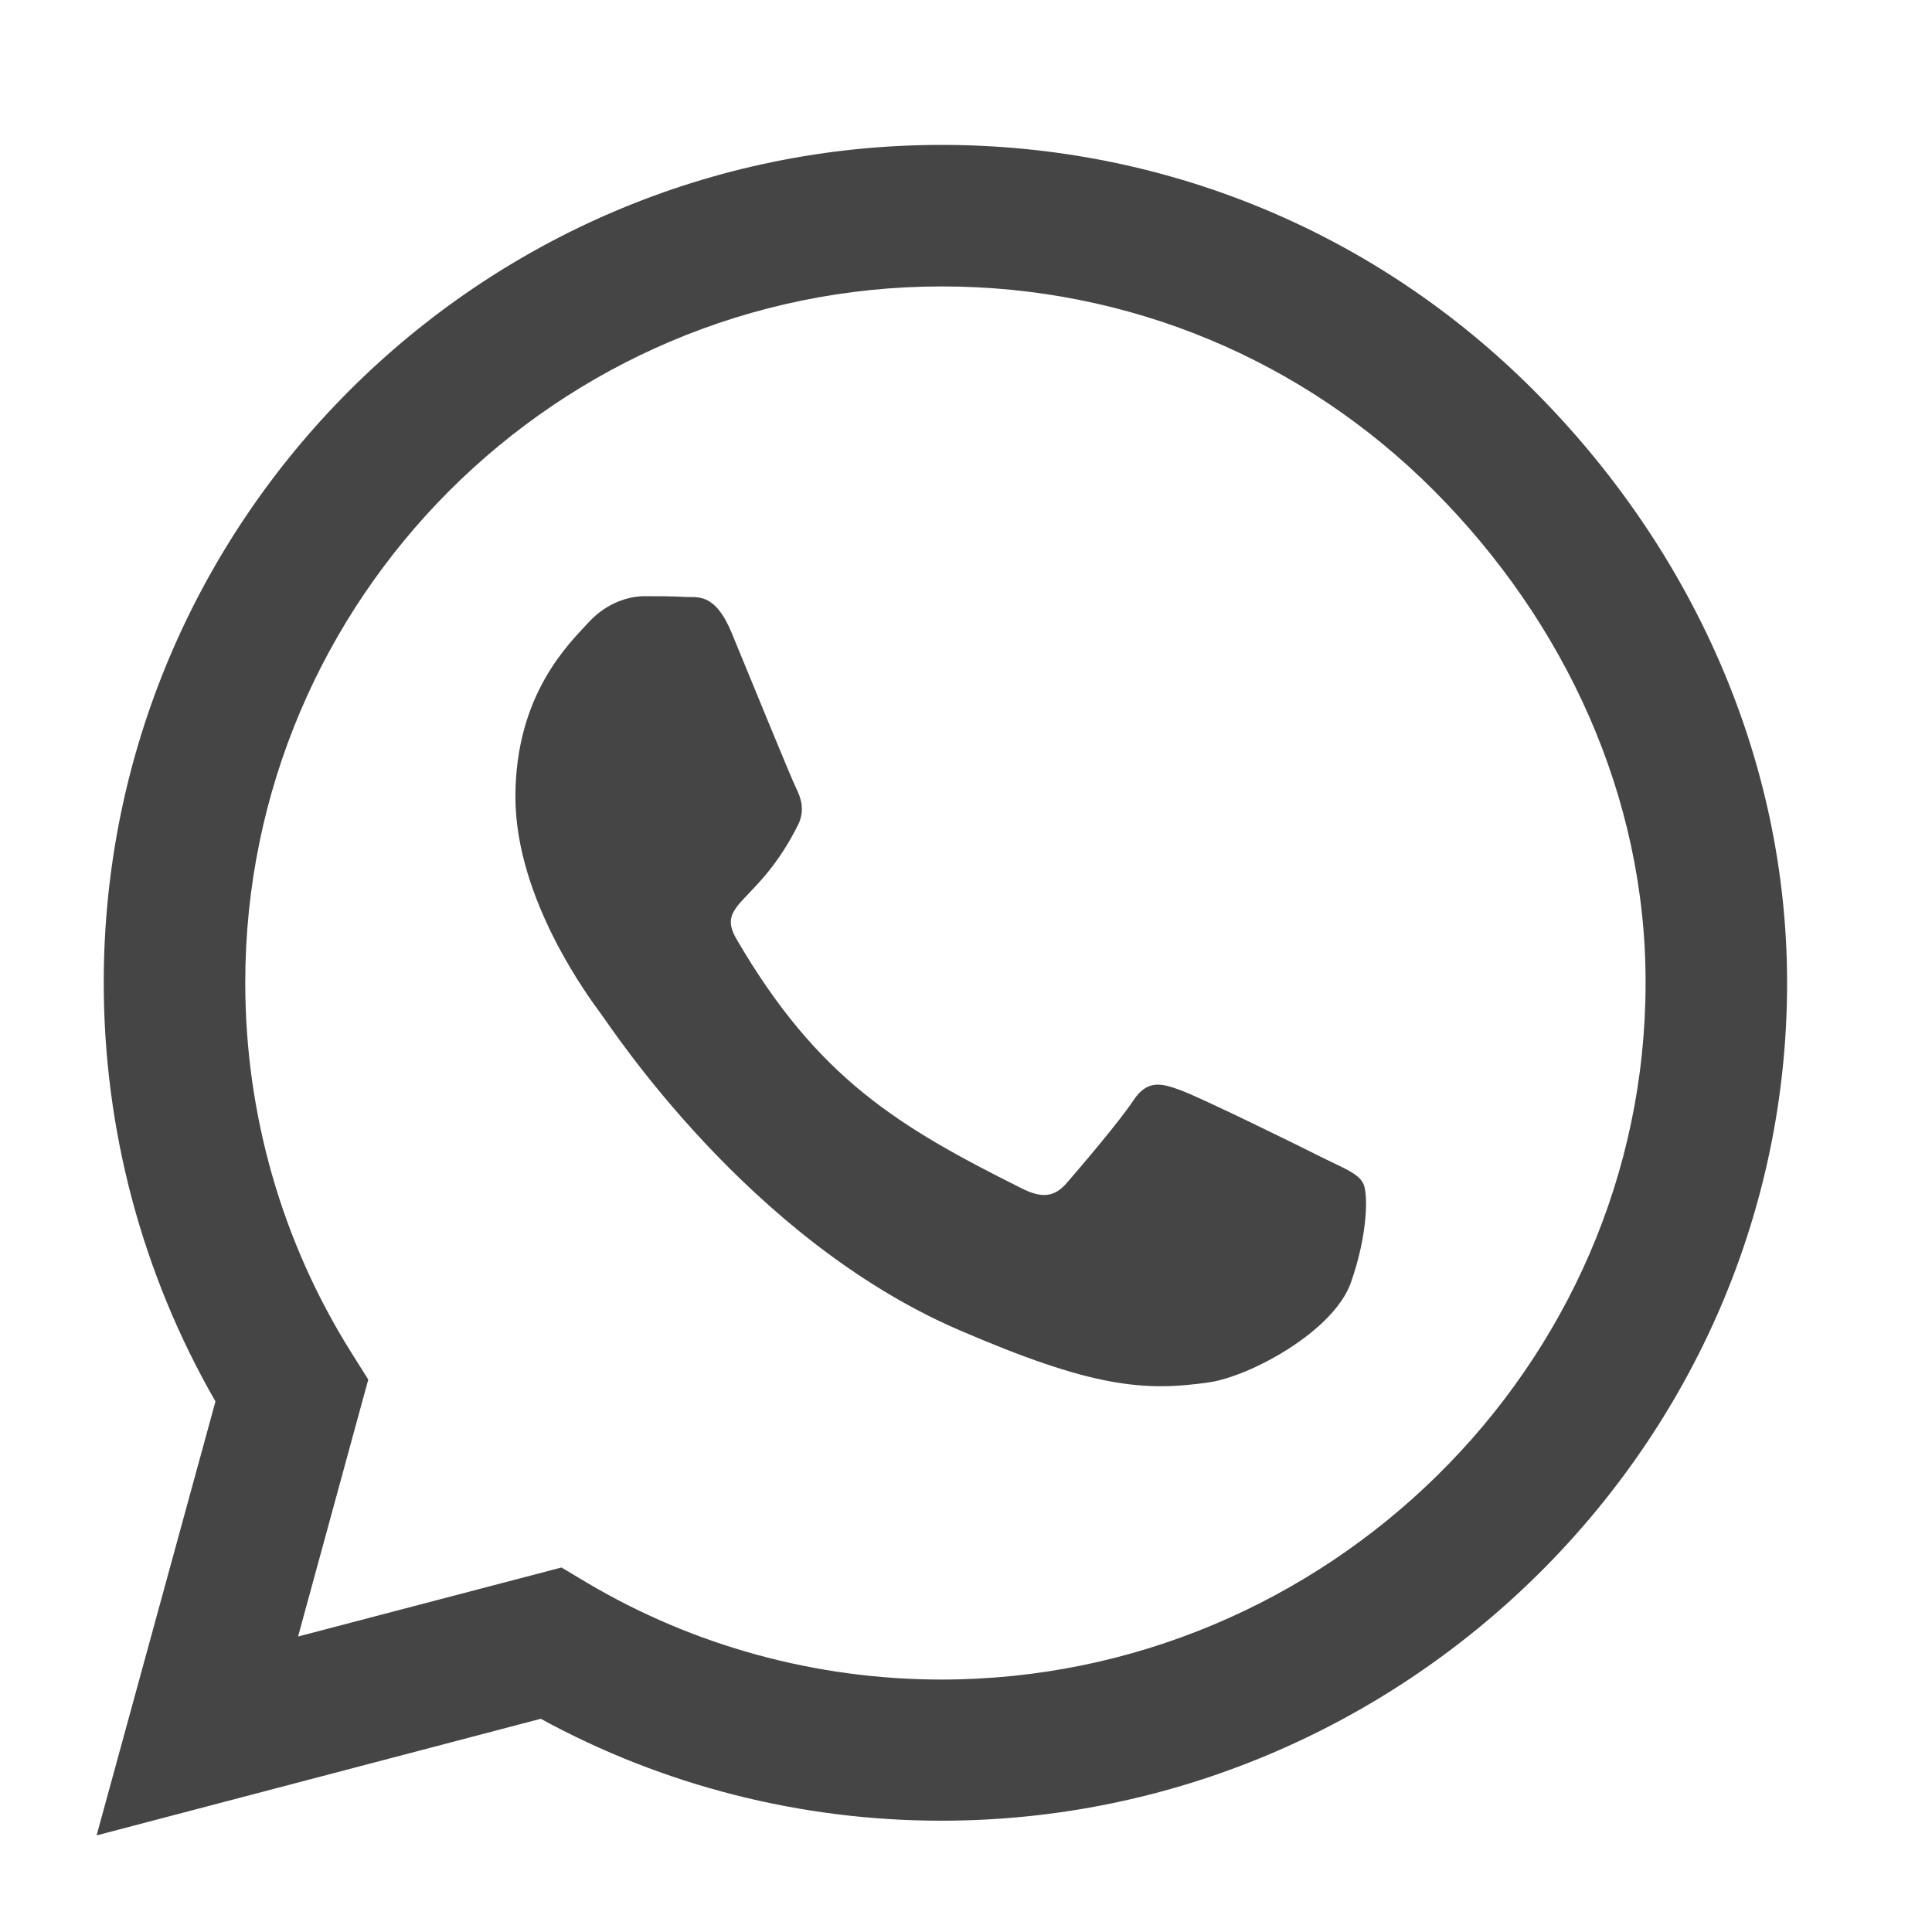 <?xml version="1.0" encoding="UTF-8"?> <svg xmlns="http://www.w3.org/2000/svg" width="36" height="36" viewBox="0 0 36 36" fill="none"> <path d="M28.582 7.277C25.636 4.324 21.712 2.7 17.543 2.7C8.937 2.7 1.933 9.703 1.933 18.309C1.933 21.059 2.651 23.744 4.015 26.114L1.8 34.2L10.076 32.027C12.354 33.272 14.92 33.926 17.536 33.926H17.543C26.142 33.926 33.3 26.923 33.3 18.316C33.3 14.147 31.528 10.23 28.582 7.277ZM17.543 31.296C15.208 31.296 12.923 30.67 10.933 29.489L10.462 29.208L5.554 30.494L6.862 25.706L6.553 25.214C5.252 23.147 4.57 20.763 4.57 18.309C4.57 11.159 10.392 5.337 17.55 5.337C21.016 5.337 24.272 6.687 26.719 9.141C29.165 11.595 30.67 14.85 30.663 18.316C30.663 25.474 24.694 31.296 17.543 31.296ZM24.658 21.579C24.272 21.382 22.352 20.44 21.994 20.313C21.635 20.18 21.375 20.116 21.115 20.51C20.855 20.904 20.109 21.776 19.877 22.043C19.652 22.303 19.42 22.338 19.033 22.141C16.741 20.995 15.236 20.095 13.725 17.501C13.324 16.812 14.126 16.861 14.871 15.37C14.998 15.11 14.934 14.885 14.836 14.688C14.737 14.491 13.957 12.572 13.633 11.791C13.317 11.032 12.994 11.137 12.755 11.123C12.53 11.109 12.269 11.109 12.009 11.109C11.749 11.109 11.327 11.208 10.969 11.595C10.61 11.988 9.604 12.931 9.604 14.85C9.604 16.77 11.004 18.626 11.194 18.886C11.39 19.146 13.943 23.084 17.859 24.778C20.334 25.847 21.305 25.938 22.542 25.756C23.294 25.643 24.848 24.813 25.172 23.899C25.495 22.985 25.495 22.205 25.397 22.043C25.305 21.867 25.045 21.769 24.658 21.579Z" fill="#454545"></path> </svg> 